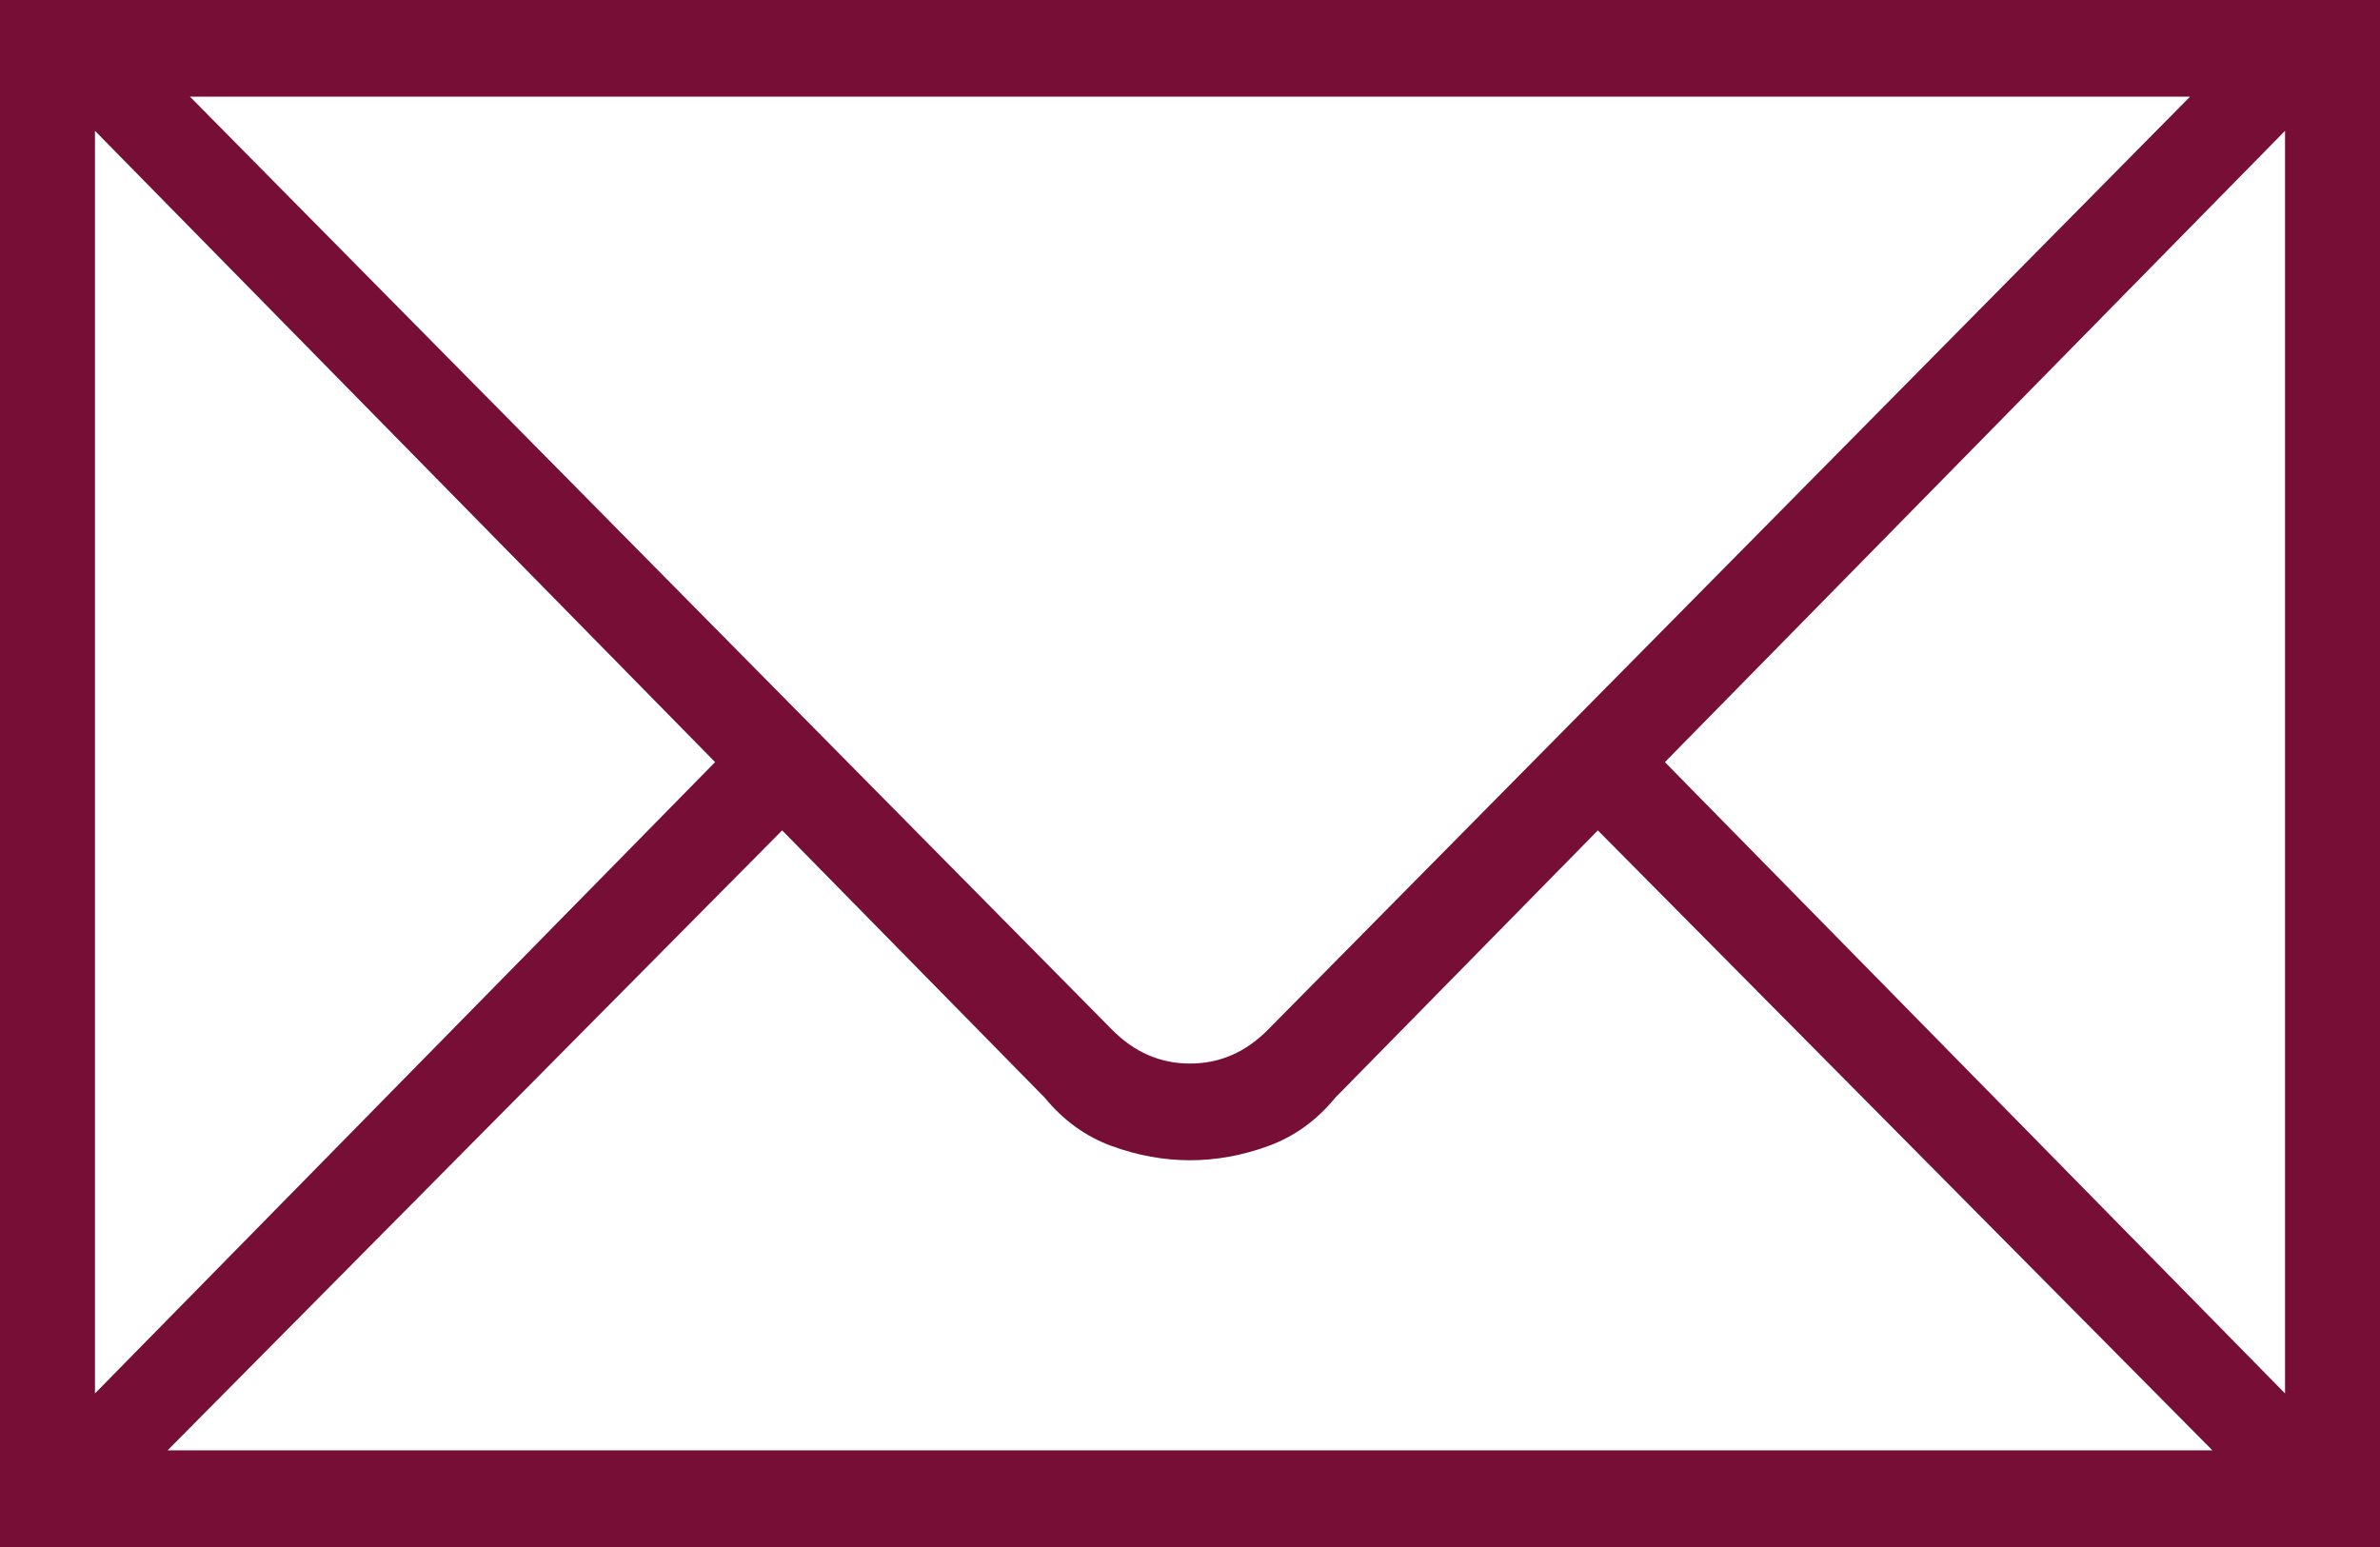 <?xml version="1.0" encoding="UTF-8"?>
<svg width="60px" height="39px" viewBox="0 0 60 39" version="1.1" xmlns="http://www.w3.org/2000/svg" xmlns:xlink="http://www.w3.org/1999/xlink">
    <title>icn-newsletter</title>
    <g id="Landing" stroke="none" stroke-width="1" fill="none" fill-rule="evenodd">
        <g id="010_Taste_Landing" transform="translate(-160, -4065)" fill="#770E35">
            <g id="banner_01" transform="translate(100, 4004)">
                <path d="M117.606,61 L60,61 L60,100 L120,100 L120,61 L117.606,61 Z M115.211,63.437 L91.972,86.952 C91.408,87.526 90.751,87.812 90,87.812 C89.249,87.812 88.592,87.526 88.028,86.952 L64.789,63.437 L115.211,63.437 Z M62.394,64.298 L78.028,80.213 L62.394,96.129 L62.394,64.298 Z M64.225,97.563 L79.718,81.934 L86.338,88.673 C86.808,89.246 87.371,89.653 88.028,89.892 C88.685,90.131 89.343,90.25 90,90.25 C90.657,90.25 91.315,90.131 91.972,89.892 C92.629,89.653 93.192,89.246 93.662,88.673 L100.282,81.934 L115.775,97.563 L64.225,97.563 Z M117.606,96.129 L101.972,80.213 L117.606,64.298 L117.606,96.129 Z" id="icn-newsletter"></path>
            </g>
        </g>
    </g>
</svg>